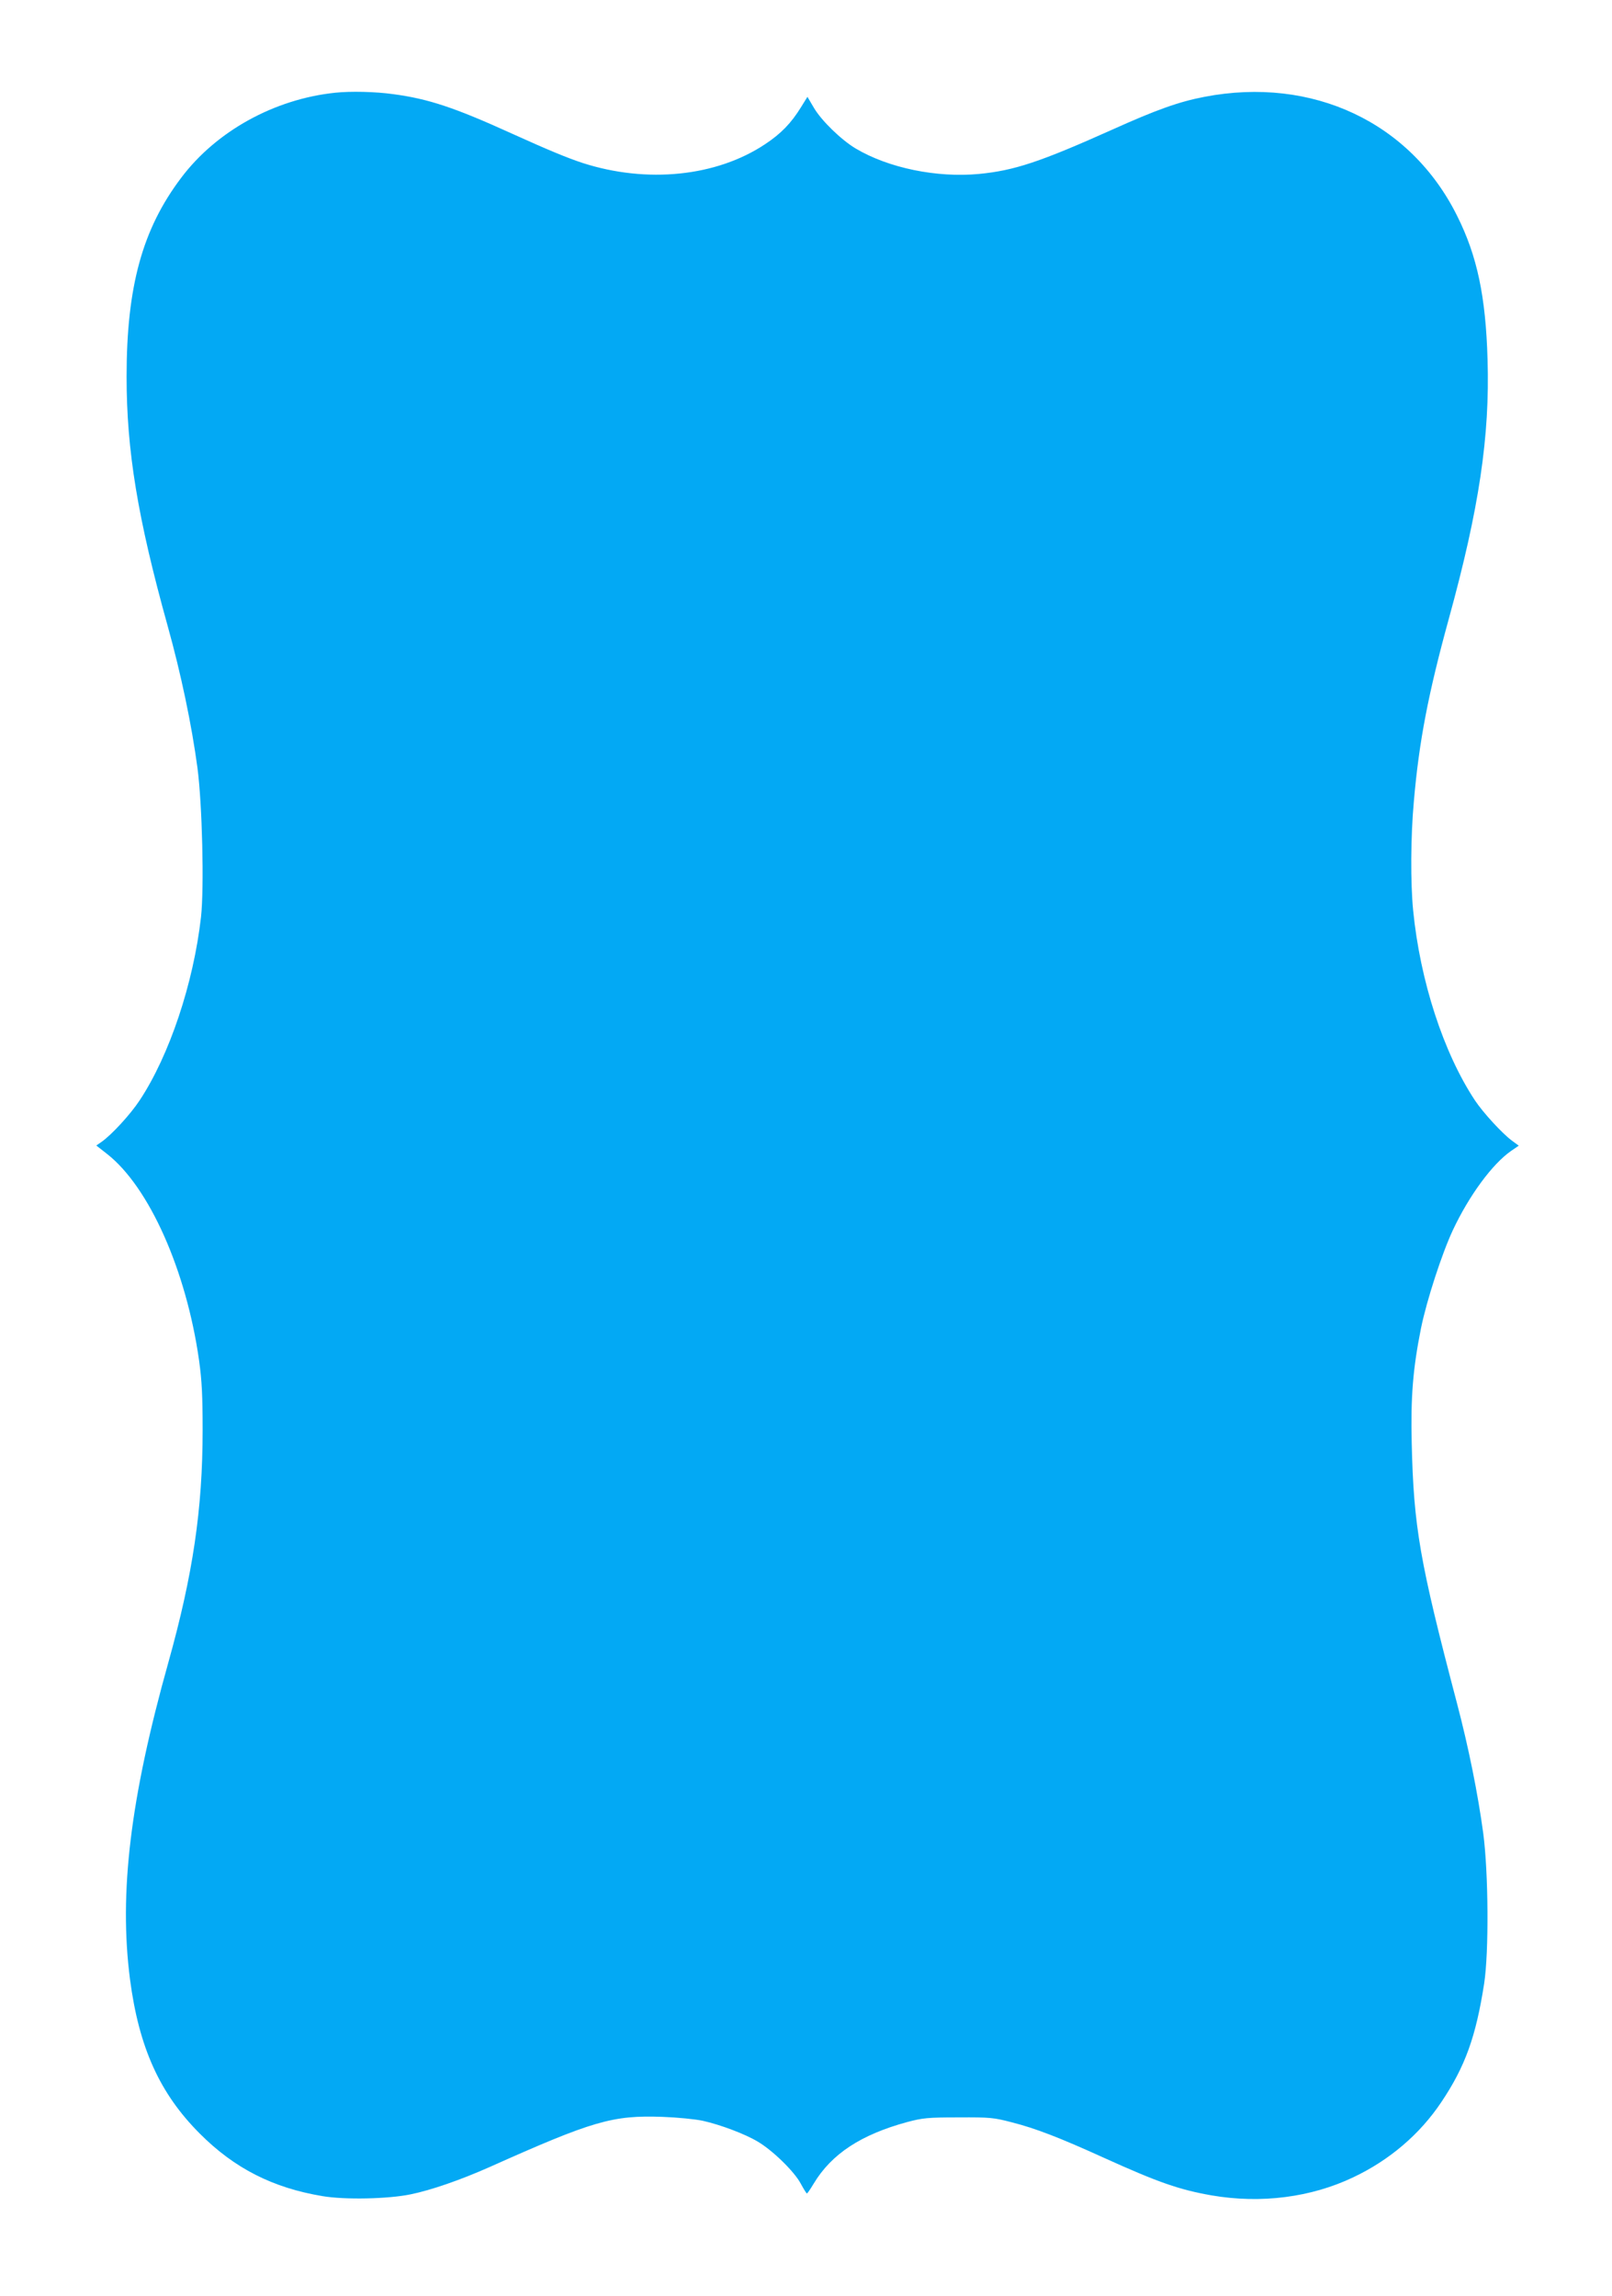 <?xml version="1.0" standalone="no"?>
<!DOCTYPE svg PUBLIC "-//W3C//DTD SVG 20010904//EN"
 "http://www.w3.org/TR/2001/REC-SVG-20010904/DTD/svg10.dtd">
<svg version="1.0" xmlns="http://www.w3.org/2000/svg"
 width="899pt" height="1280pt" viewBox="0 0 899 1280"
 preserveAspectRatio="xMidYMid meet">
<g transform="translate(0,1280) scale(0.1,-0.1)"
fill="#03a9f4" stroke="none">
<path d="M1870 12283 c-339 -35 -664 -214 -860 -475 -216 -286 -304 -606 -304
-1108 0 -412 61 -786 229 -1390 75 -269 134 -552 166 -790 27 -202 38 -670 20
-833 -42 -370 -176 -771 -342 -1022 -52 -79 -157 -193 -213 -232 l-29 -20 60
-47 c235 -184 442 -650 513 -1150 16 -115 20 -198 20 -391 0 -439 -54 -804
-191 -1294 -213 -759 -276 -1286 -214 -1767 50 -381 166 -637 389 -860 193
-194 408 -303 685 -349 123 -21 366 -16 491 10 113 23 278 80 440 152 577 258
686 290 965 280 83 -3 184 -13 225 -22 98 -22 234 -73 306 -116 83 -49 203
-166 239 -233 17 -31 32 -56 35 -56 3 0 20 25 38 55 100 166 264 273 521 343
87 23 114 26 286 26 178 1 197 -1 300 -28 130 -33 267 -86 511 -197 305 -138
420 -178 602 -210 275 -47 554 -11 789 101 203 96 372 241 491 419 133 198
193 365 239 661 27 176 24 618 -5 838 -30 221 -81 476 -147 727 -208 791 -241
980 -252 1450 -6 258 7 415 52 640 32 156 116 414 177 545 91 194 221 371 327
444 l41 28 -38 28 c-53 39 -160 155 -206 224 -176 266 -306 666 -345 1060 -15
153 -14 411 4 608 29 336 81 603 195 1018 169 614 229 1017 216 1445 -10 352
-58 578 -169 800 -259 523 -808 781 -1410 665 -142 -27 -270 -73 -512 -182
-404 -181 -548 -229 -746 -248 -234 -22 -504 33 -687 142 -79 47 -191 155
-233 227 l-36 61 -36 -58 c-55 -89 -111 -147 -200 -206 -272 -181 -659 -220
-1017 -105 -88 29 -194 73 -395 164 -321 146 -467 194 -662 220 -100 14 -238
17 -323 8z"/>
</g>
</svg>
